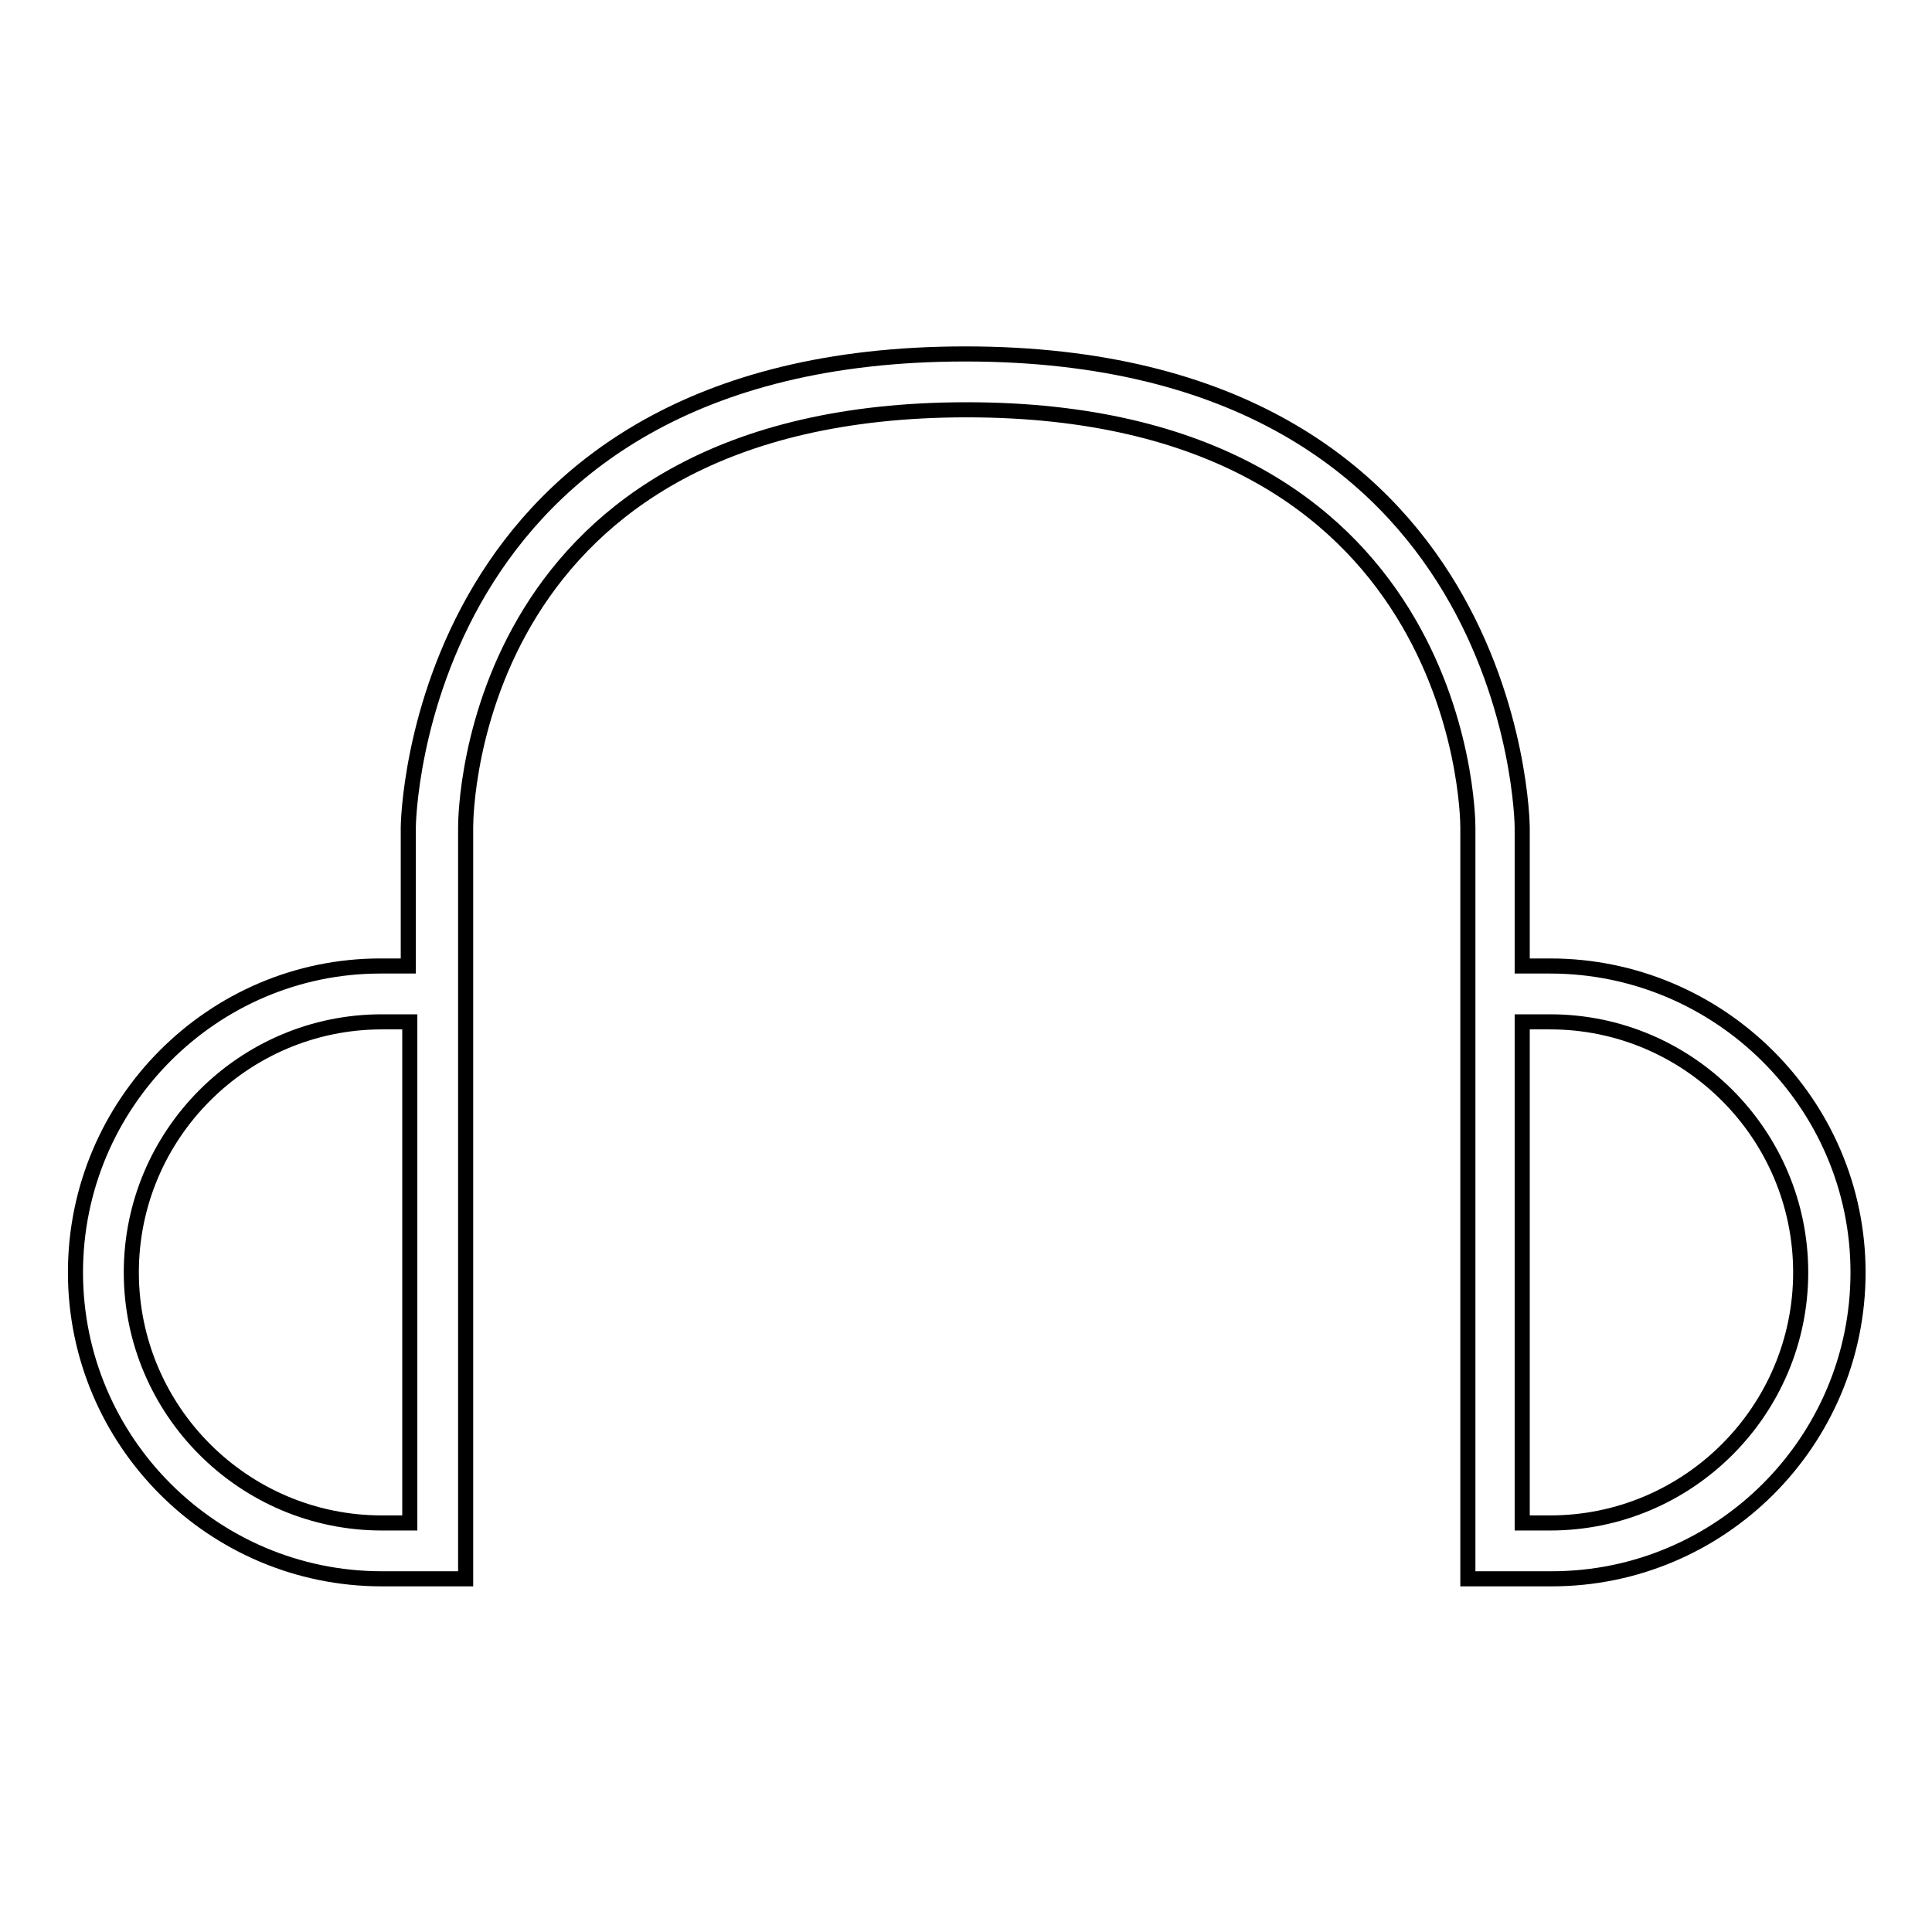 <?xml version="1.0" encoding="utf-8"?>
<!-- Svg Vector Icons : http://www.onlinewebfonts.com/icon -->
<!DOCTYPE svg PUBLIC "-//W3C//DTD SVG 1.1//EN" "http://www.w3.org/Graphics/SVG/1.1/DTD/svg11.dtd">
<svg version="1.1" xmlns="http://www.w3.org/2000/svg" xmlns:xlink="http://www.w3.org/1999/xlink" x="0px" y="0px" viewBox="0 0 256 256" enable-background="new 0 0 256 256" xml:space="preserve">
<g> <path stroke-width="2" fill-opacity="0" stroke="#000000"  d="M205.4,128h-3.7v-18.4c0-0.6-0.8-62.7-73.8-62.7c-72.9,0-73.8,62.1-73.8,62.7V128h-3.7 C28.2,128,10,146.2,10,168.6s18.2,40.6,40.6,40.6h11.1v-99.6c0-2.3,0.8-55.3,66.4-55.3c65.4,0,66.4,53.1,66.4,55.3v99.6h11.1 c22.4,0,40.6-18.2,40.6-40.6S227.8,128,205.4,128z M54.3,201.8h-3.7c-18.3,0-33.2-14.9-33.2-33.2s14.9-33.2,33.2-33.2h3.7V201.8z  M205.4,201.8h-3.7v-66.4h3.7c18.3,0,33.2,14.9,33.2,33.2S223.7,201.8,205.4,201.8z"/></g>
</svg>